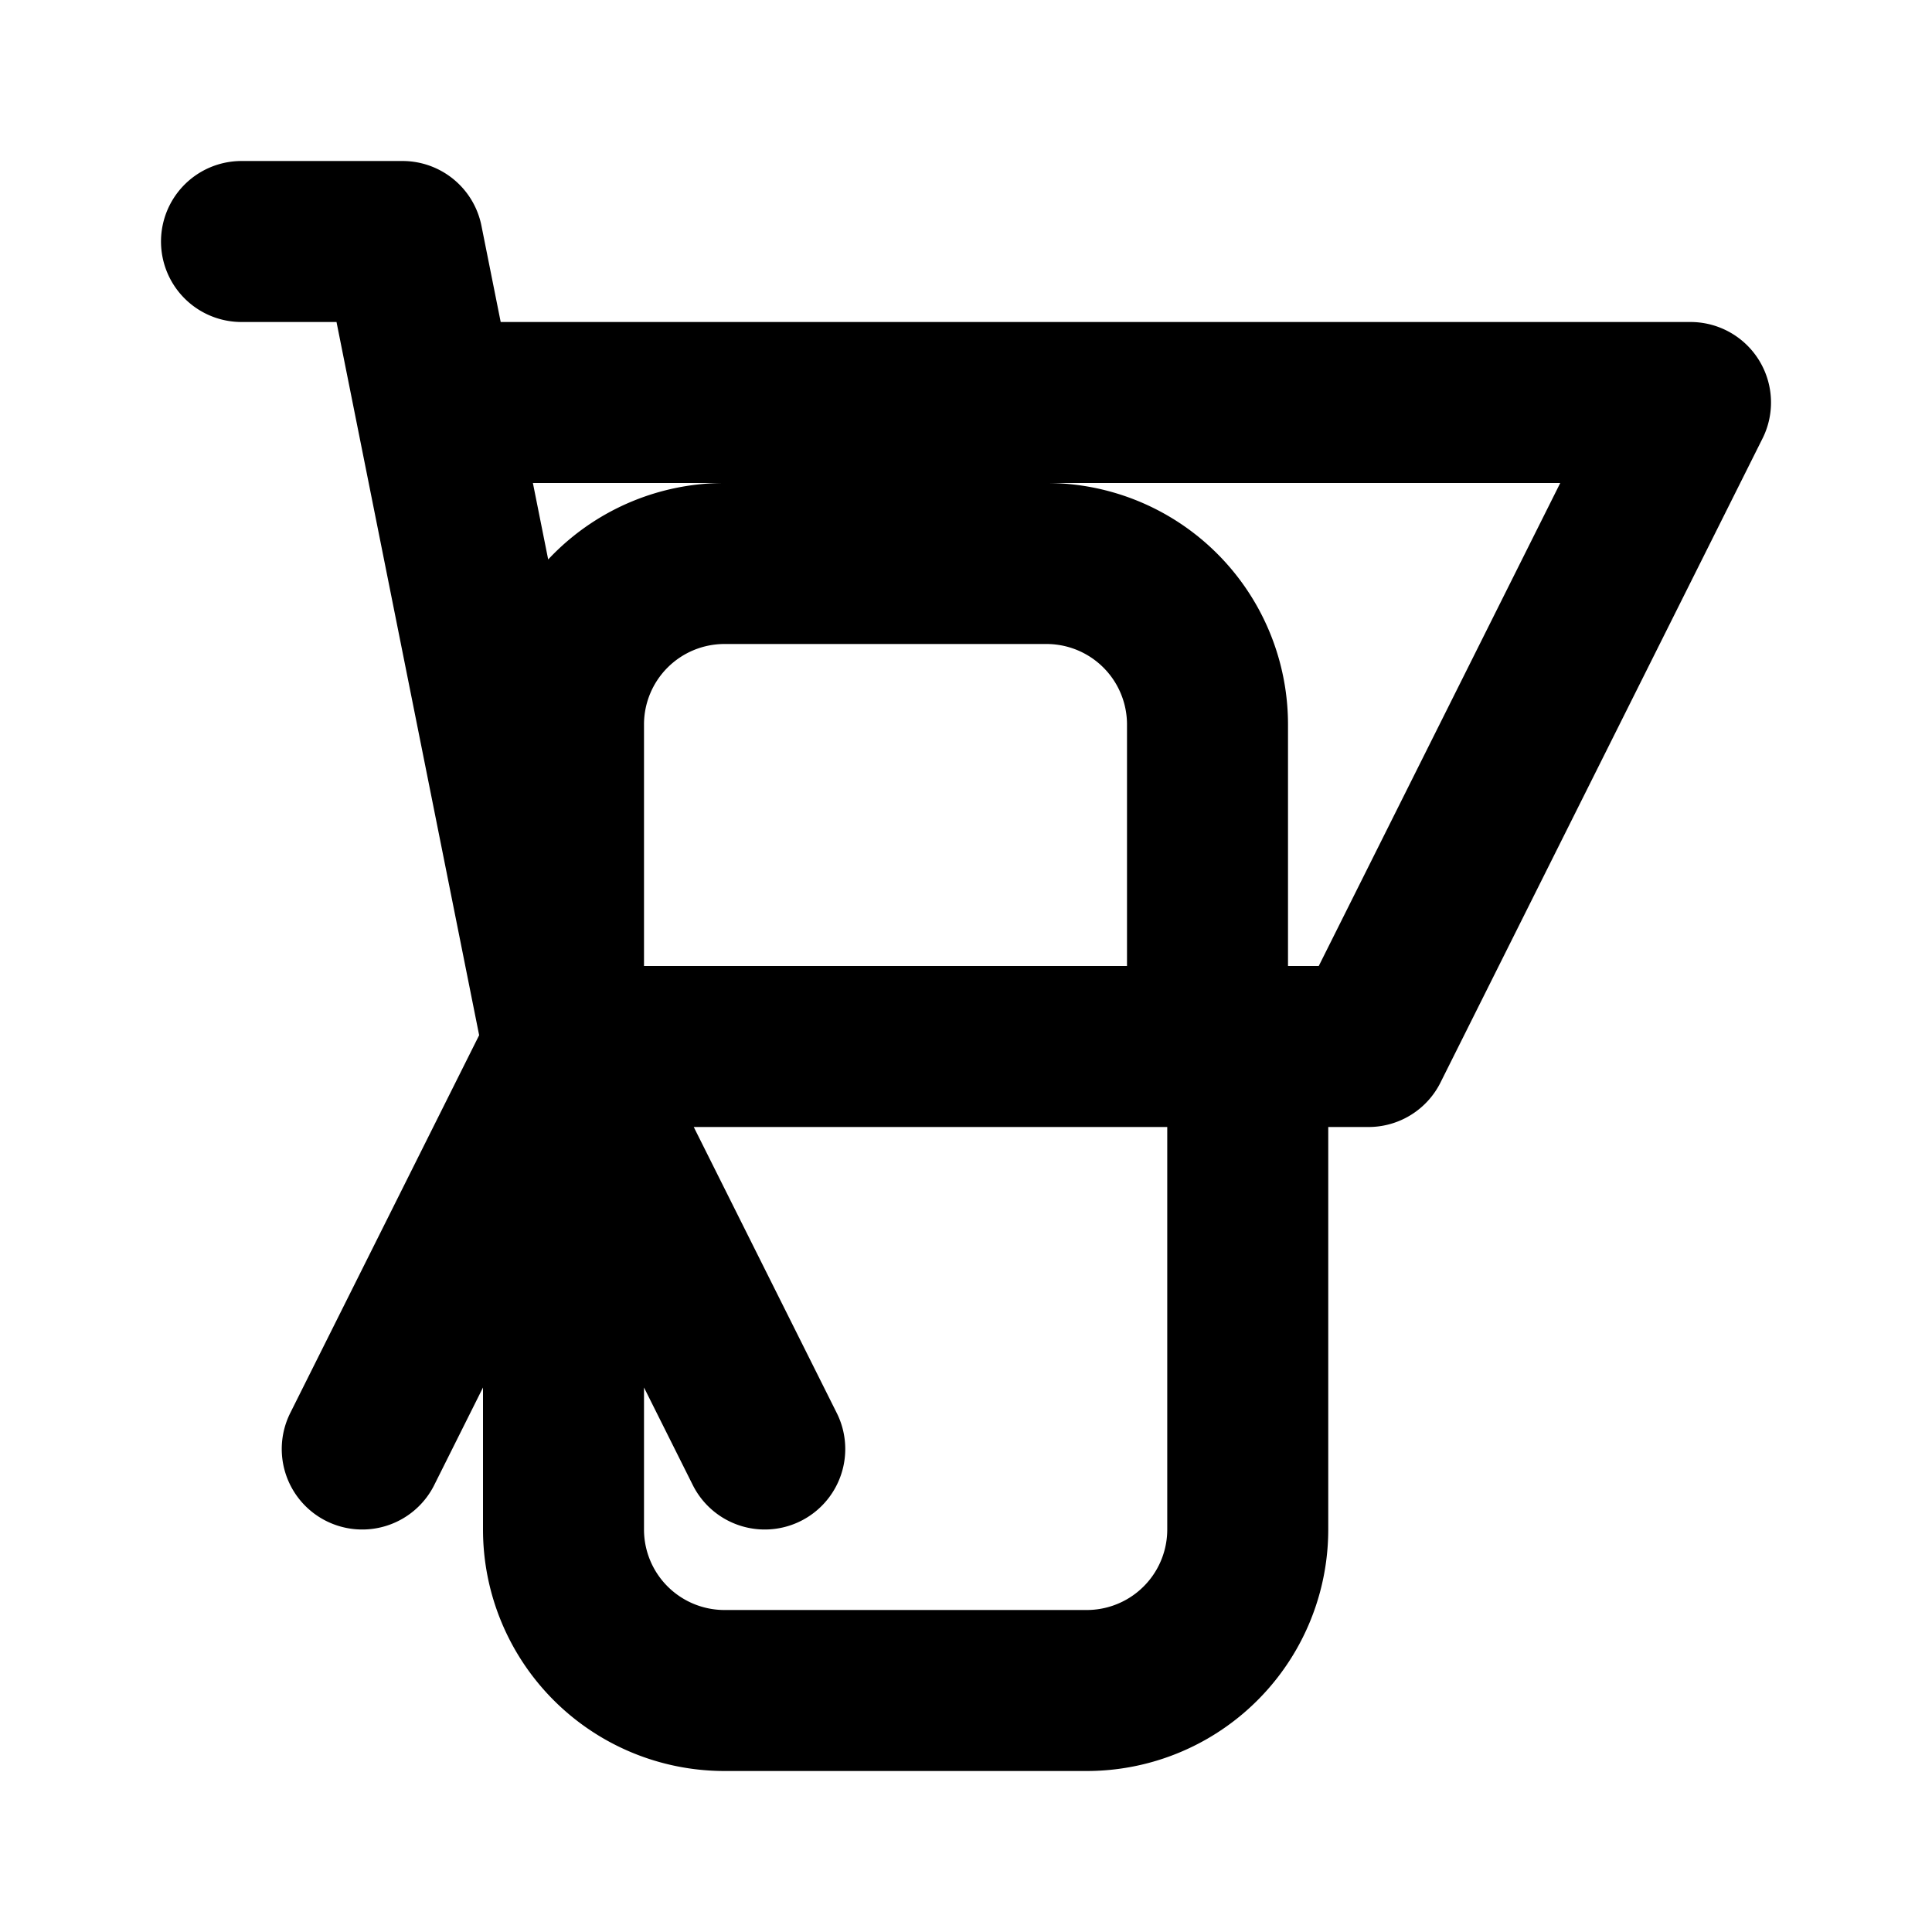 <svg fill="none" stroke="currentColor" viewBox="0 0 24 24" xmlns="http://www.w3.org/2000/svg">
  <path stroke-linecap="round" stroke-linejoin="round" stroke-width="2" d="M3 3h2l.4 2M7 13h10l4-8H5.4m0 0L7 13m0 0l-2.5 5M7 13l2.5 5m6-5v6a2 2 0 01-2 2H9a2 2 0 01-2-2v-6m8 0V9a2 2 0 00-2-2H9a2 2 0 00-2 2v4.01"></path>
</svg>

